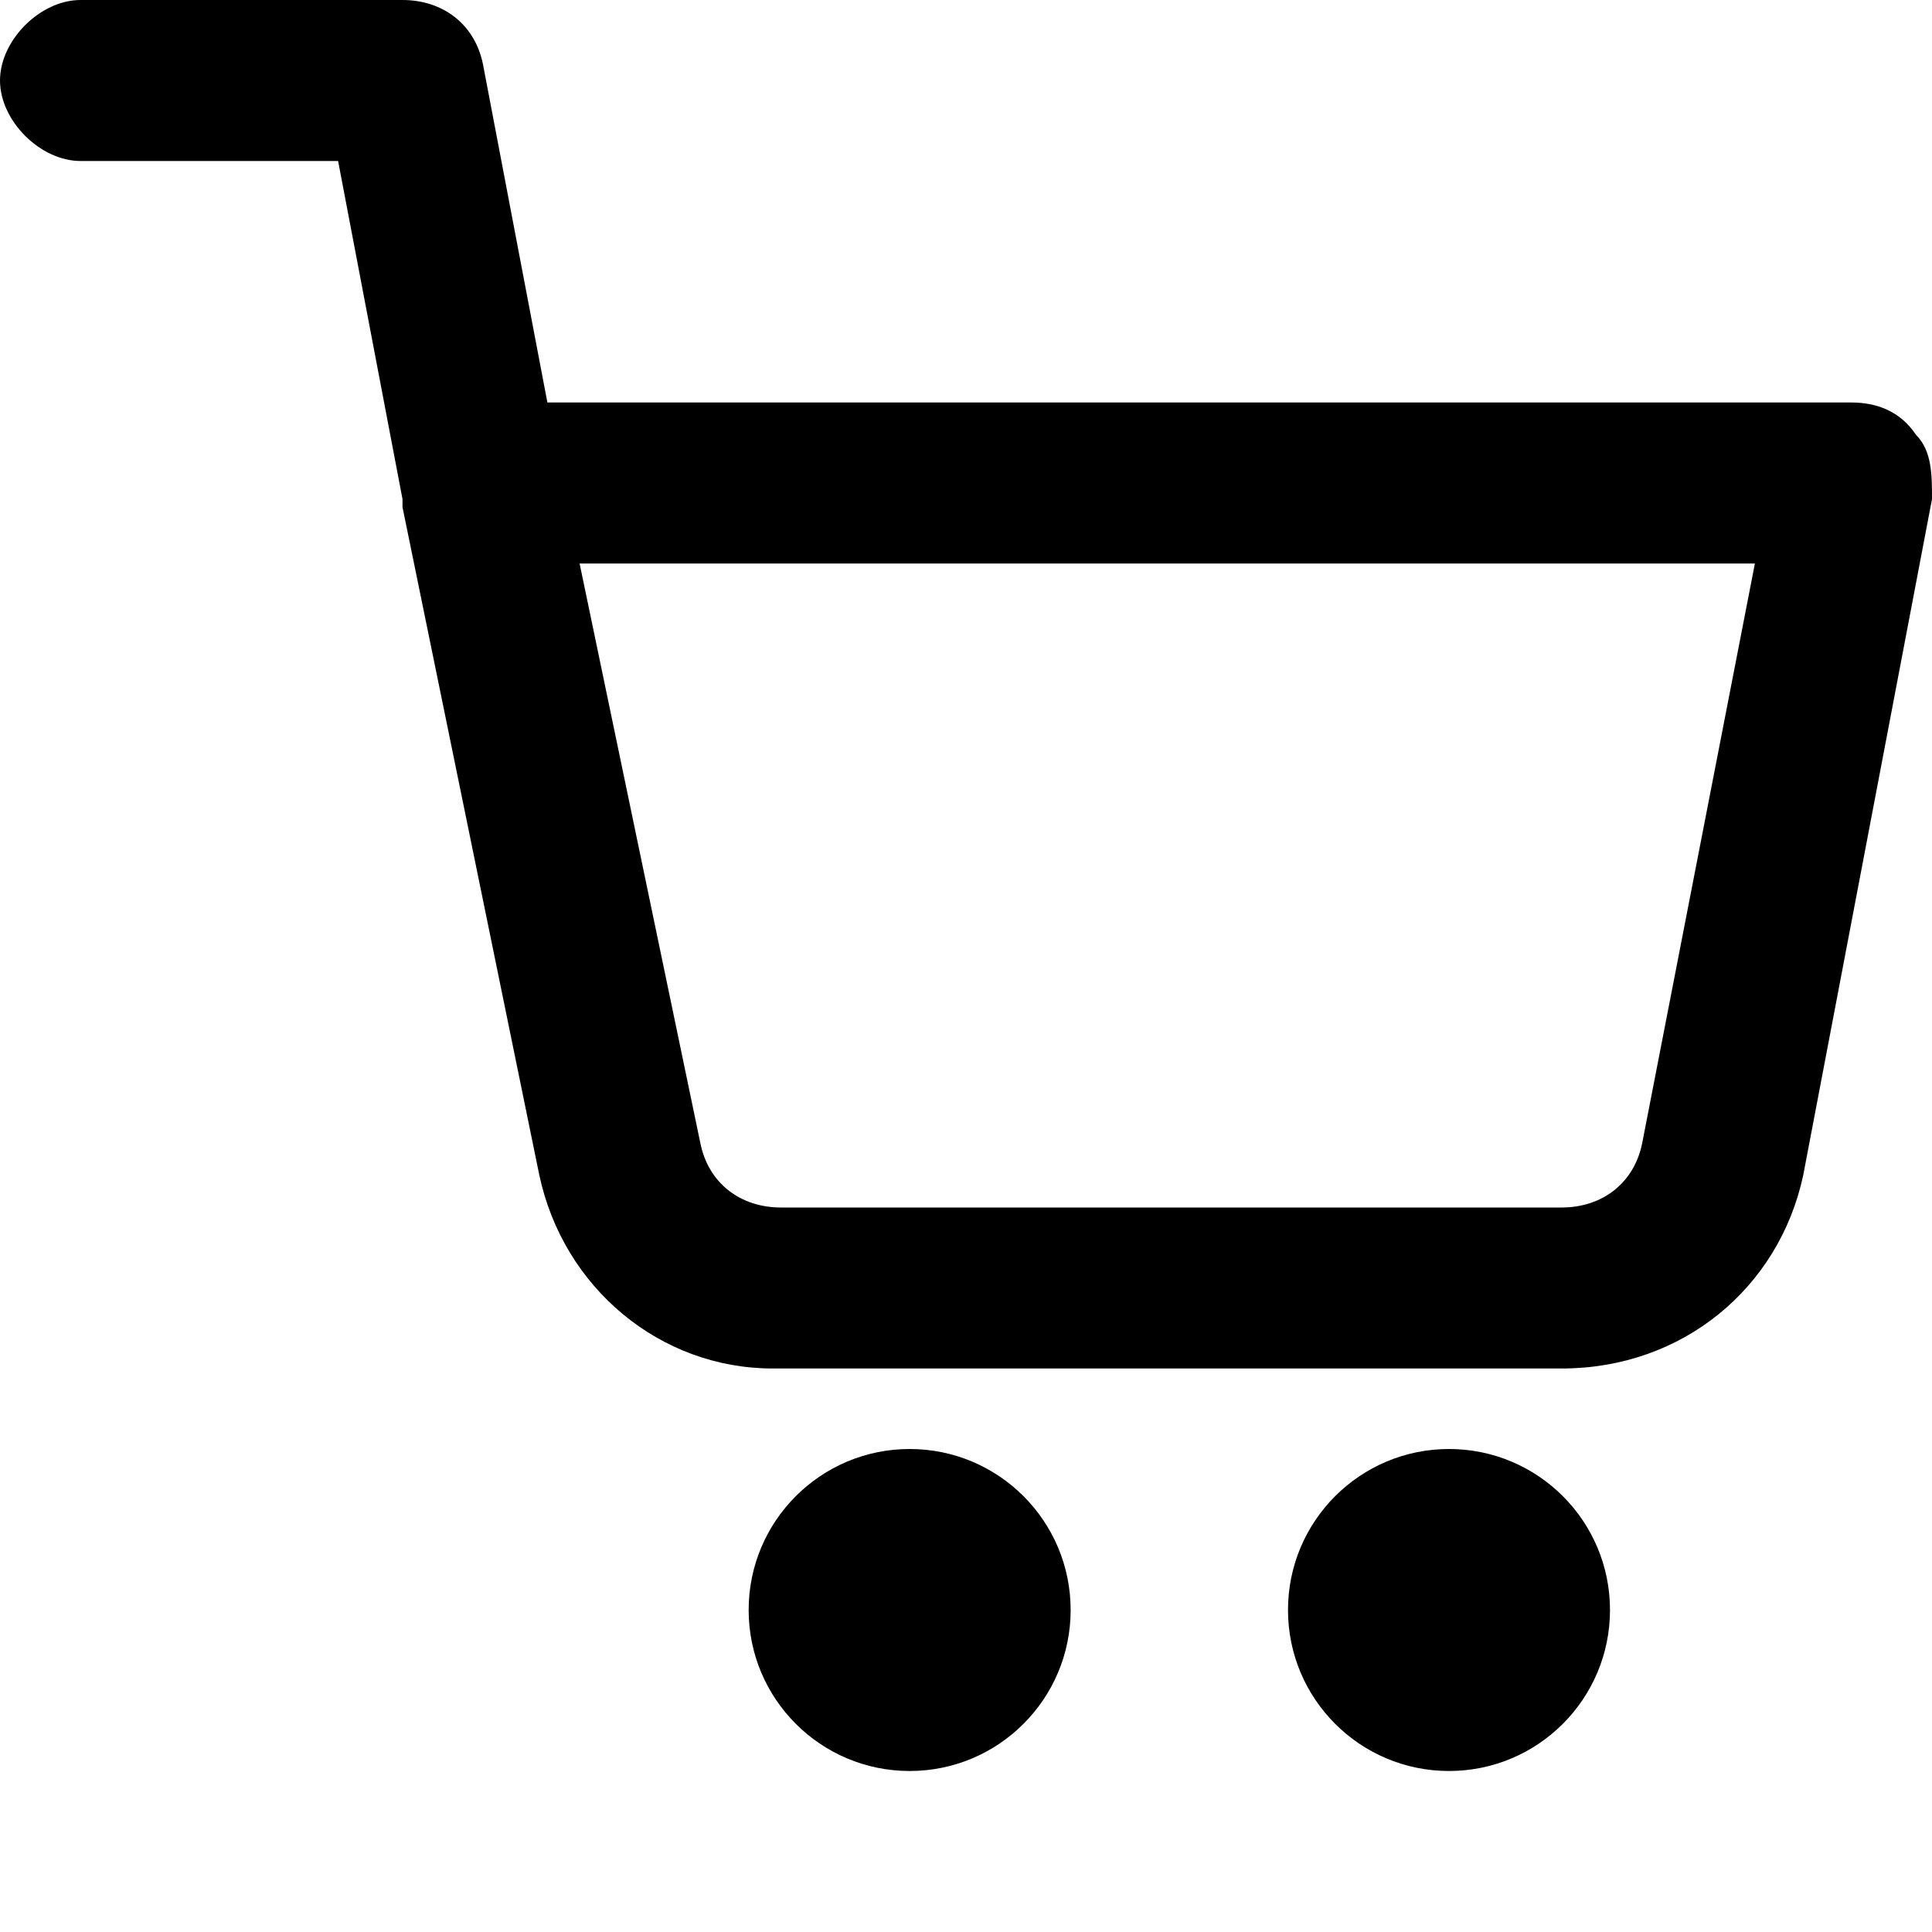 <?xml version="1.0" encoding="utf-8"?>
<!-- Generator: Adobe Illustrator 24.3.0, SVG Export Plug-In . SVG Version: 6.00 Build 0)  -->
<svg version="1.1" id="Layer_2" xmlns="http://www.w3.org/2000/svg" xmlns:xlink="http://www.w3.org/1999/xlink" x="0px" y="0px"
	 viewBox="0 0 24 24" style="enable-background:new 0 0 24 24;" xml:space="preserve">
<style type="text/css">
	.st0{display:none;fill:none;stroke:#000000;stroke-linecap:round;stroke-miterlimit:10;}
	.st1{display:none;}
</style>
<circle cx="11.3" cy="20" r="2"/>
<circle cx="18" cy="20" r="2"/>
<path d="M23.8,5.4C23.6,5.1,23.3,5,23,5H6.8L6,0.8C5.9,0.3,5.5,0,5,0H1C0.5,0,0,0.5,0,1s0.5,1,1,1h3.2L5,6.2c0,0,0,0.1,0,0.1
	l1.7,8.3C7,16,8.2,17,9.6,17h9.8c1.5,0,2.7-1,3-2.4L24,6.2C24,5.9,24,5.6,23.8,5.4z M20.4,14.2c-0.1,0.5-0.5,0.8-1,0.8H9.7
	c-0.5,0-0.9-0.3-1-0.8L7.2,7h14.6L20.4,14.2z"/>
<path class="st0" d="M11.7,12.3c1.9-1.7,3.9-1.6,5.9,0"/>
<circle class="st1" cx="12.2" cy="9.2" r="0.9"/>
<circle class="st1" cx="16.9" cy="9.2" r="0.9"/>
</svg>
